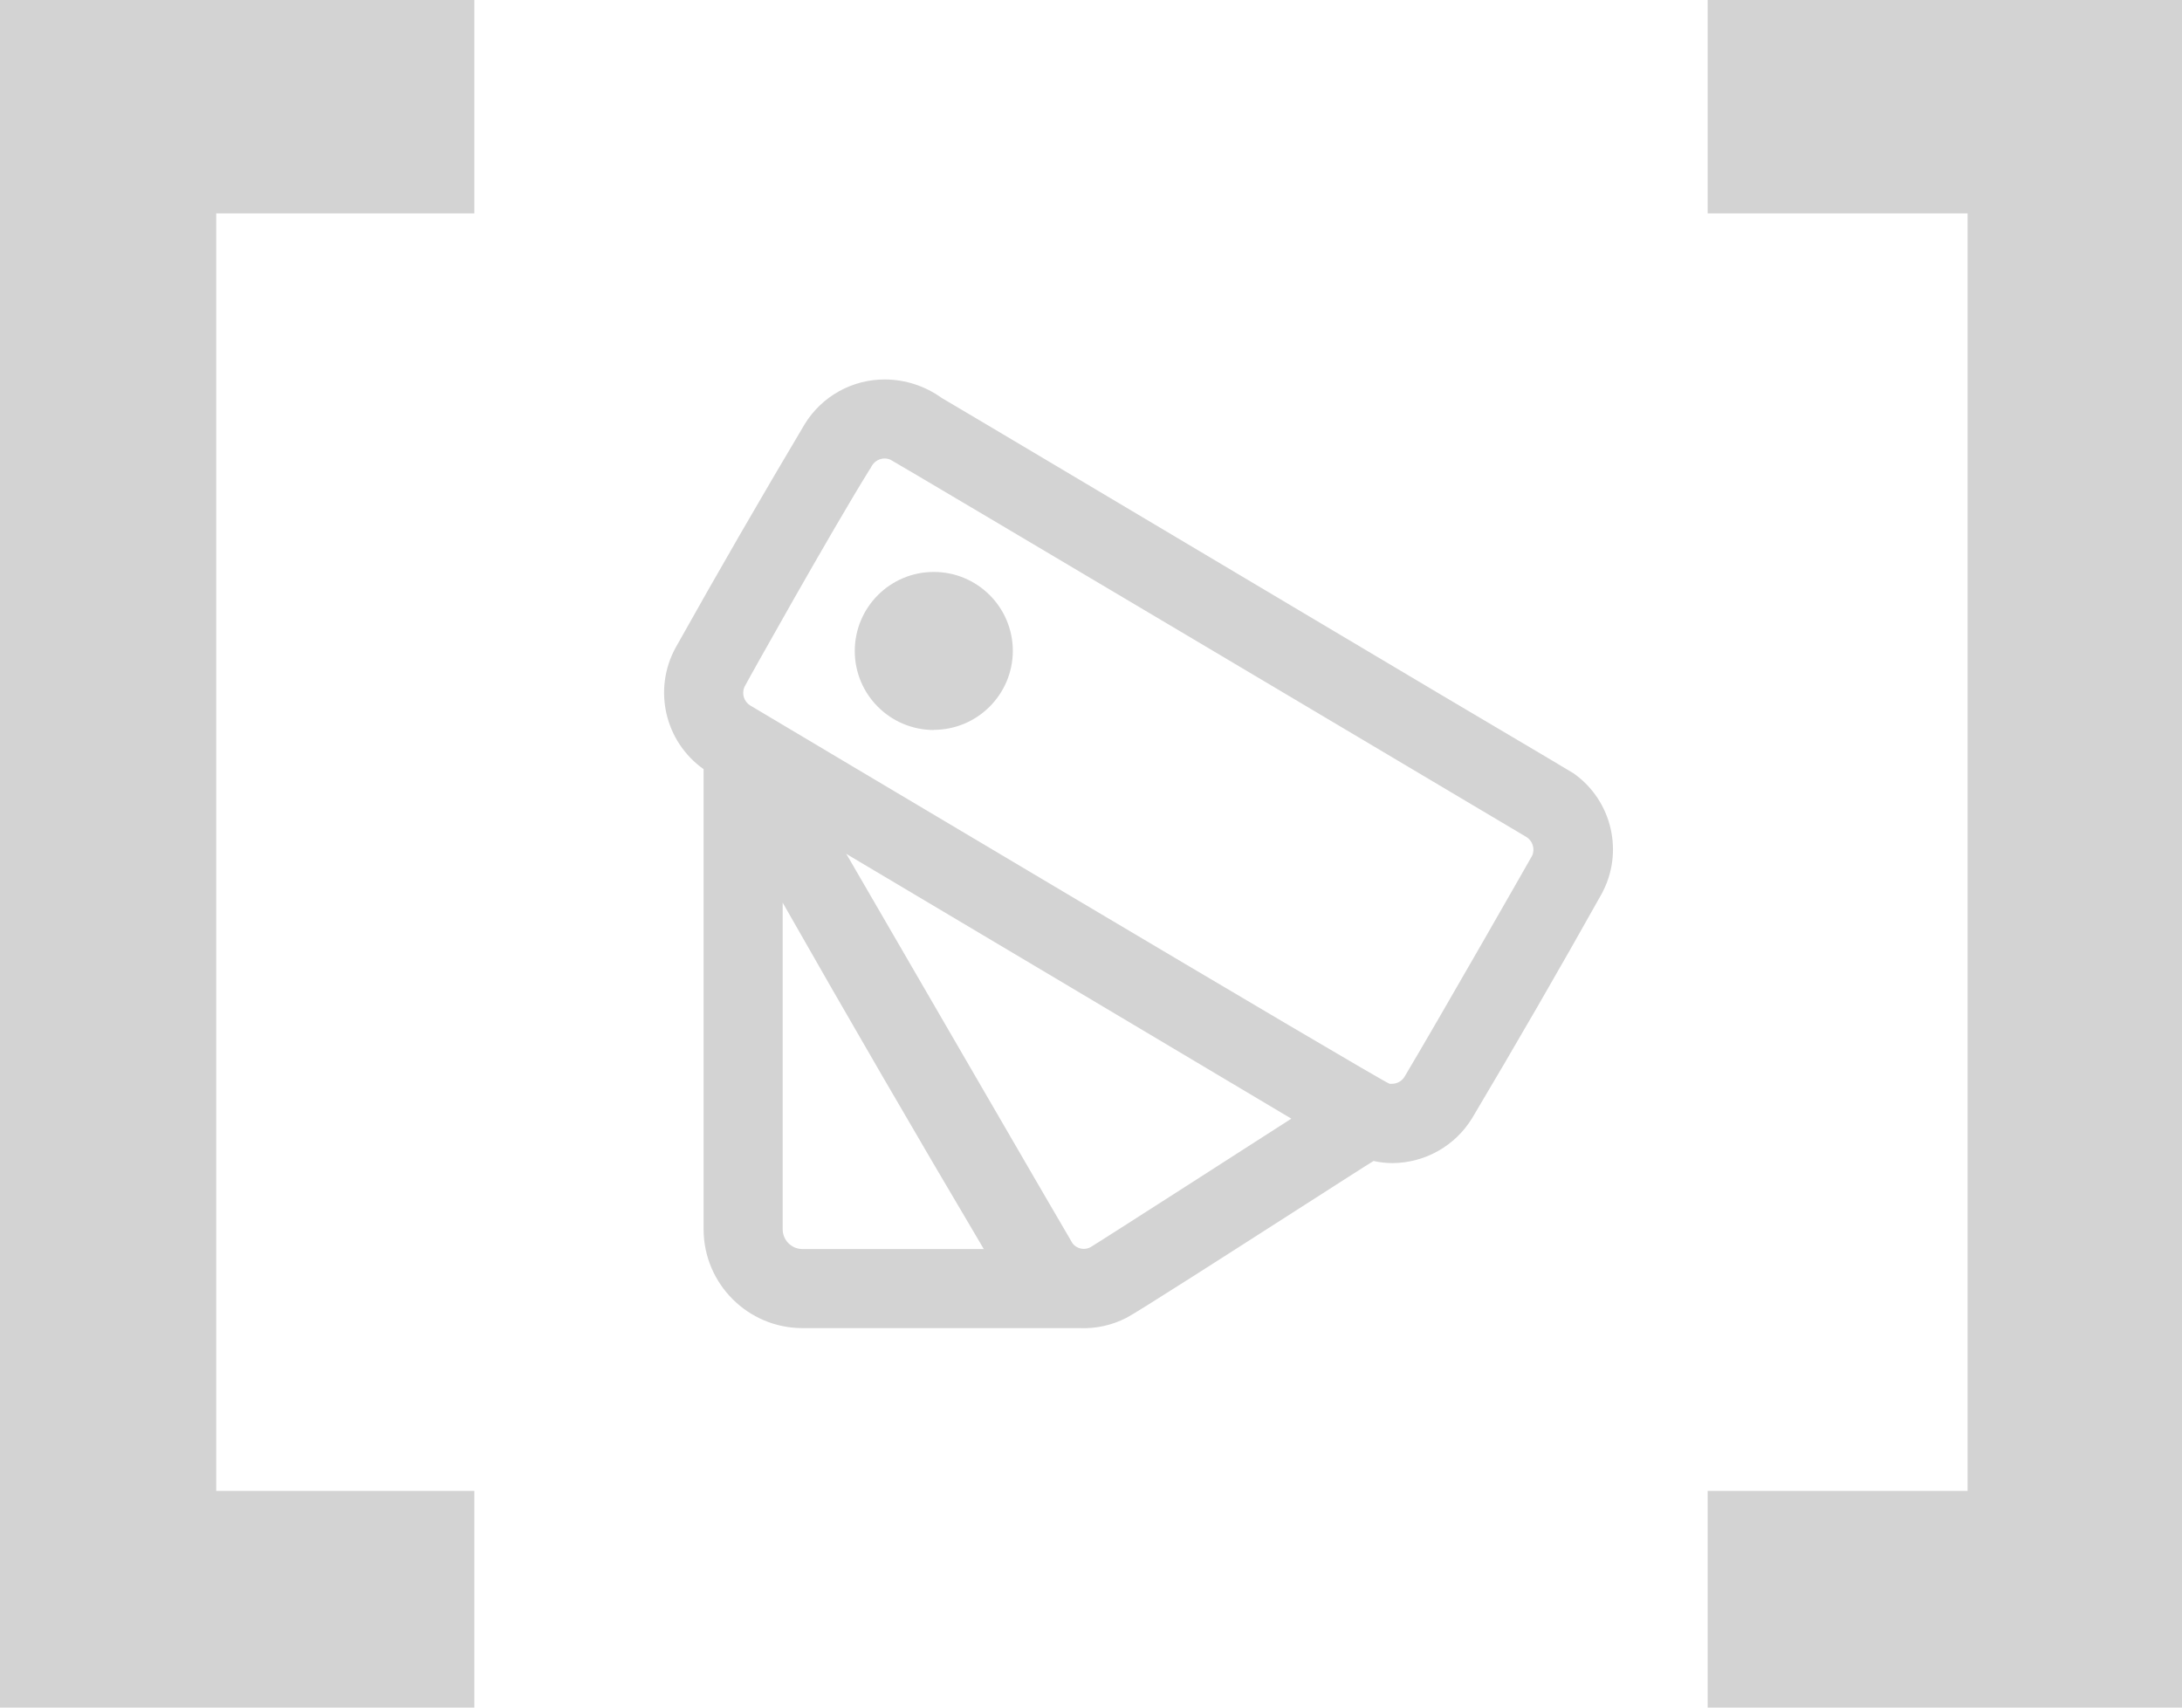 <?xml version="1.0" encoding="UTF-8"?> <svg xmlns="http://www.w3.org/2000/svg" width="46" height="36" viewBox="0 0 46 36" fill="none"> <path d="M0 36H10V31.432H4.558V4.5H10V0H0V36Z" fill="#D3D3D3"></path> <path d="M36 0V4.5H41.48V31.432H36V36H46V0H36Z" fill="#D3D3D3"></path> <path d="M22.75 28H16.917C15.767 27.999 14.834 27.066 14.833 25.916V16.216C14.016 15.636 13.762 14.537 14.241 13.658C15.141 12.05 16.059 10.465 16.962 8.946C17.324 8.353 17.971 7.994 18.666 8C19.09 8.004 19.502 8.139 19.846 8.385L19.87 8.4C20.282 8.64 24.262 11.009 27.461 12.912L30.3 14.6L30.43 14.677C32.648 15.988 33.147 16.286 33.175 16.305C33.992 16.883 34.243 17.983 33.758 18.858C32.875 20.435 31.958 22.02 31.037 23.57C30.68 24.157 30.044 24.516 29.357 24.521C29.223 24.521 29.088 24.506 28.957 24.476C28.841 24.545 28.201 24.956 27.39 25.476C25.947 26.401 23.975 27.666 23.747 27.783C23.439 27.941 23.096 28.016 22.75 28ZM16.5 19.03V25.916C16.5 26.146 16.687 26.333 16.917 26.333H20.74C19.287 23.88 17.861 21.422 16.5 19.03ZM17.858 18.03C18.258 18.717 22.574 26.162 22.61 26.212C22.667 26.286 22.755 26.329 22.848 26.329C22.897 26.329 22.946 26.317 22.989 26.294C23.124 26.218 27.183 23.61 27.223 23.584C26.909 23.399 24.637 22.045 22.231 20.612L17.838 18L17.845 18.011L17.855 18.028V18.034L17.858 18.03ZM18.332 9.9C17.524 11.2 15.716 14.428 15.692 14.487C15.633 14.629 15.685 14.792 15.816 14.873C15.949 14.952 29.17 22.829 29.296 22.849C29.312 22.85 29.328 22.85 29.344 22.849C29.453 22.849 29.554 22.793 29.61 22.7C30.424 21.333 32.299 18.043 32.304 18.033C32.362 17.891 32.309 17.727 32.179 17.646C32.052 17.57 18.856 9.728 18.771 9.691C18.732 9.675 18.691 9.666 18.649 9.666C18.544 9.666 18.446 9.72 18.388 9.808L18.381 9.82L18.373 9.832L18.361 9.852V9.857L18.346 9.881L18.331 9.9H18.332ZM19.685 15.39C18.766 15.389 18.02 14.644 18.02 13.725C18.02 12.805 18.764 12.059 19.684 12.058C20.603 12.057 21.35 12.8 21.352 13.72C21.351 14.64 20.605 15.386 19.685 15.387V15.39Z" fill="#D3D3D3"></path> </svg> 